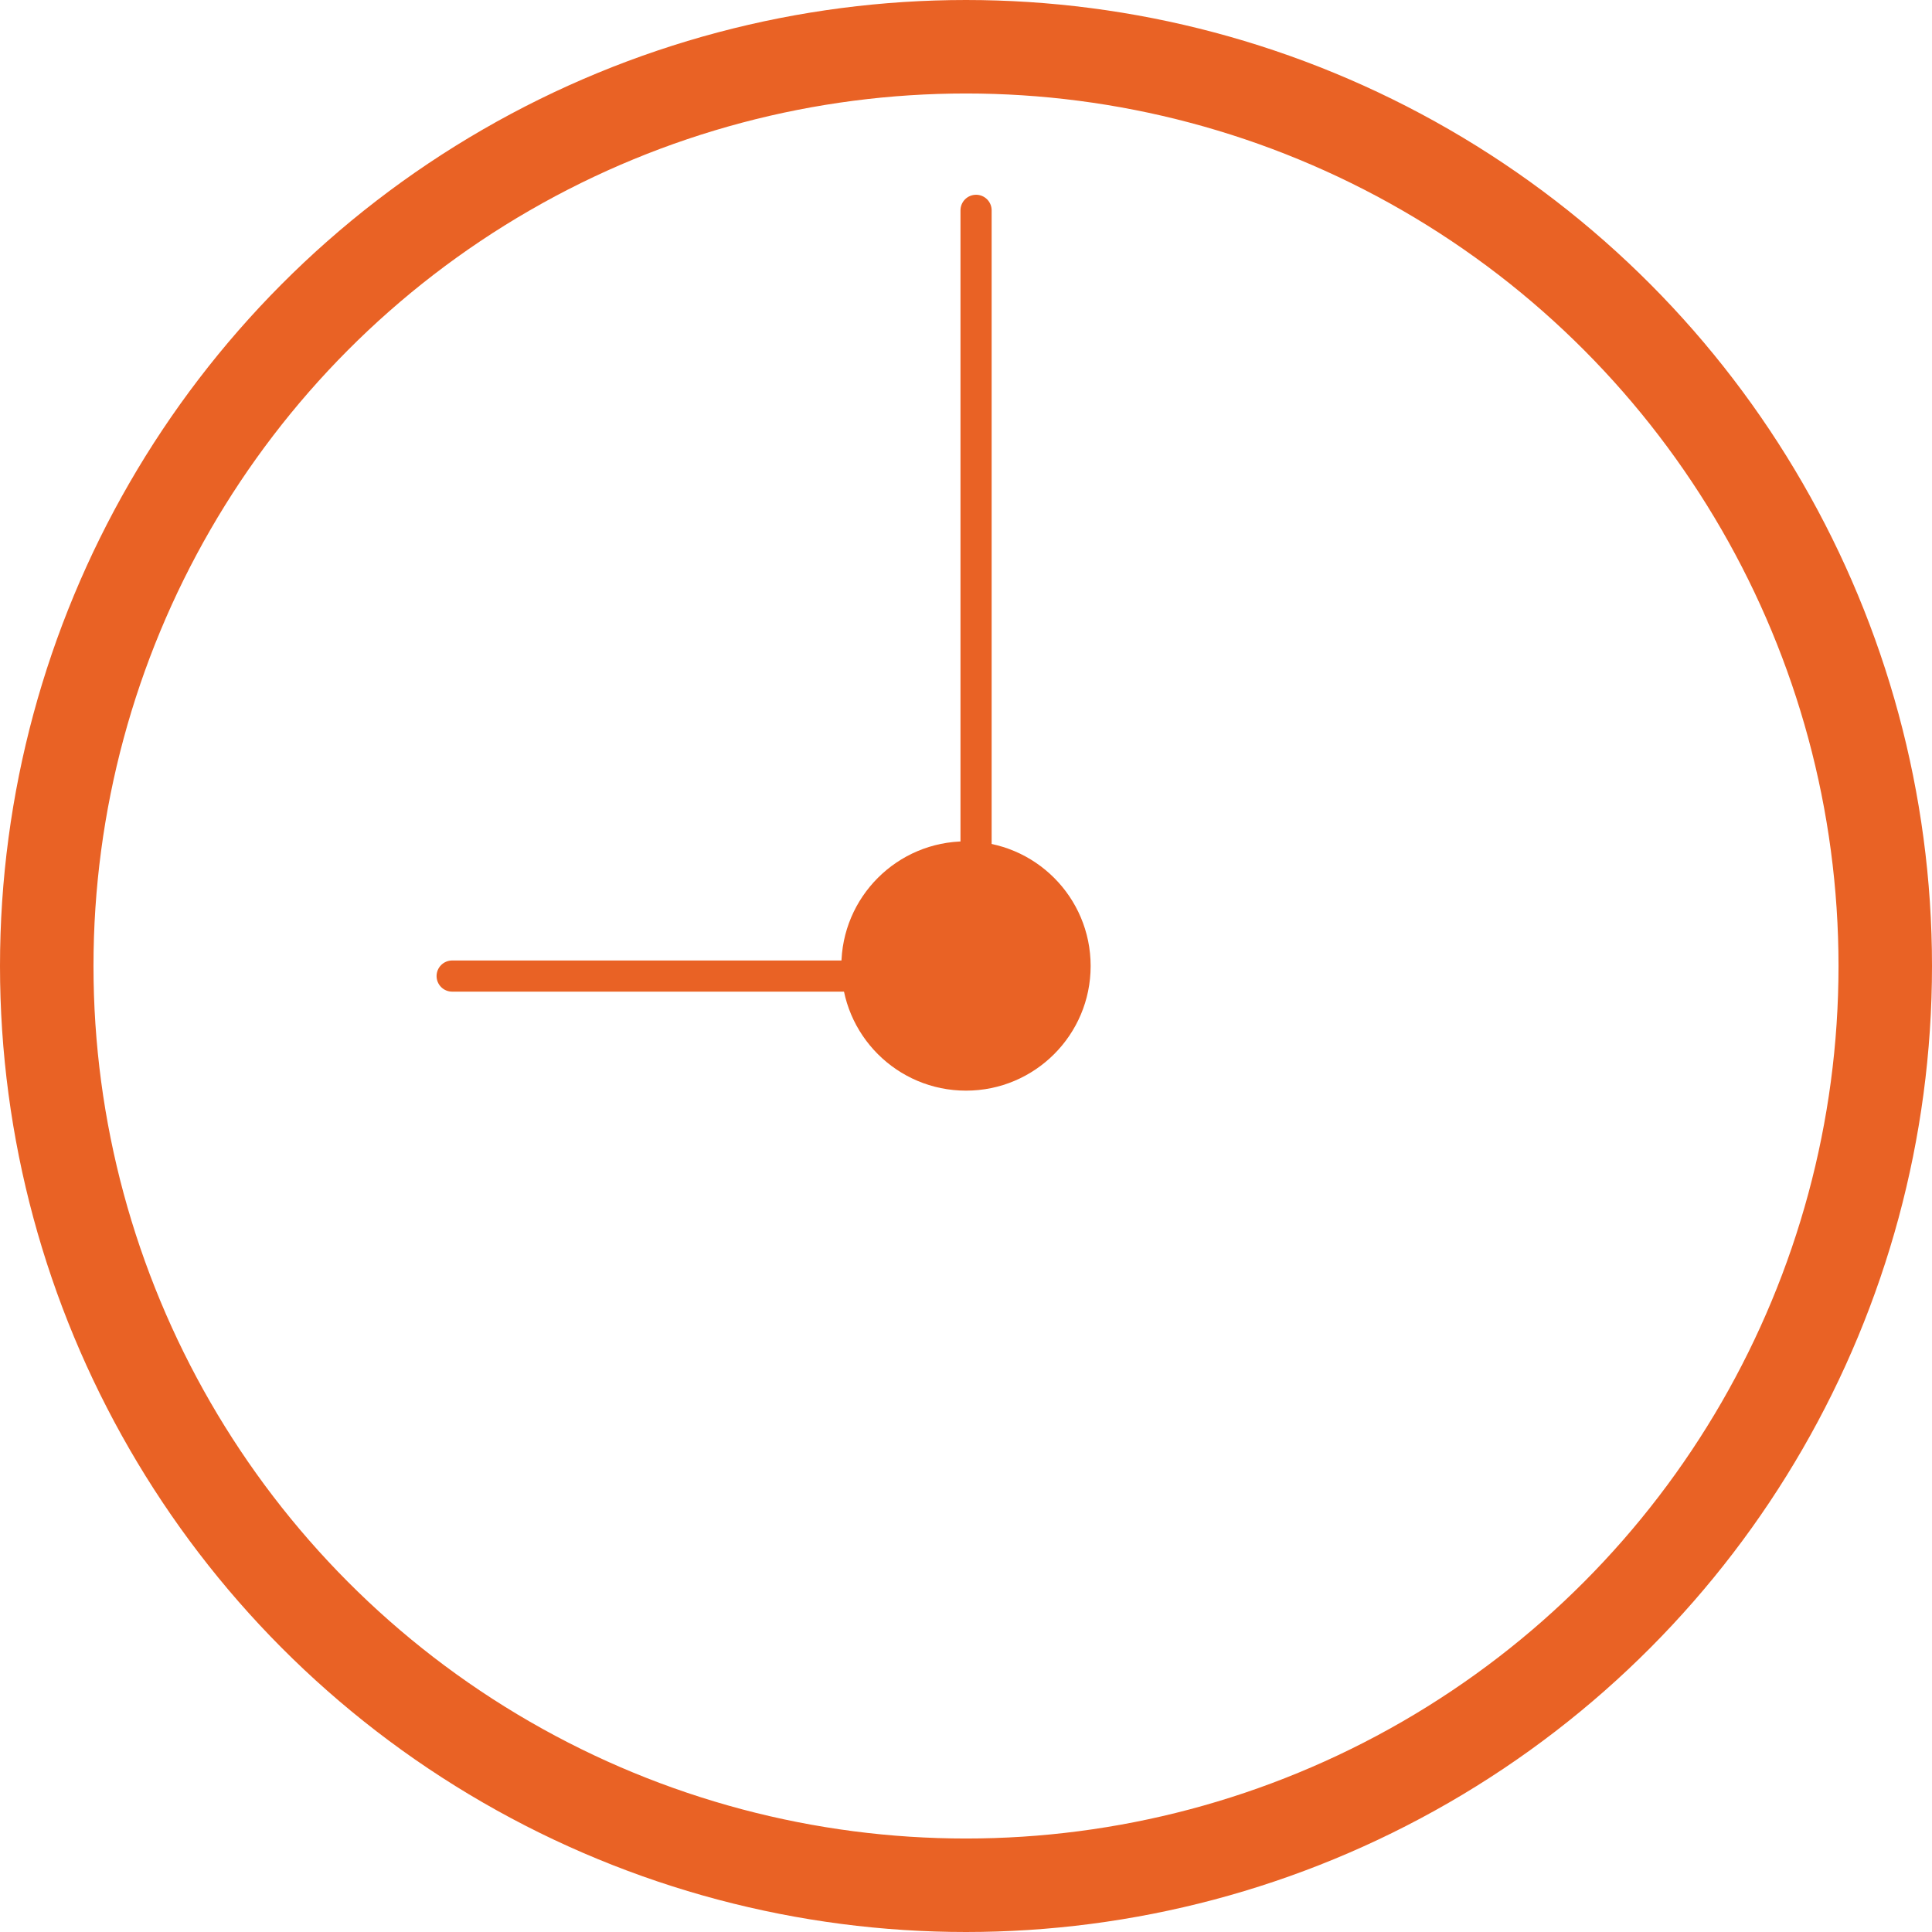 <svg xmlns="http://www.w3.org/2000/svg" width="62" height="62" viewBox="0 0 62 62">
  <g id="グループ_117" data-name="グループ 117" transform="translate(-592.094 -5410.094)">
    <g id="楕円形_7" data-name="楕円形 7" transform="translate(592.094 5410.094)" fill="none" stroke="#E96225" stroke-width="3">
      <circle cx="31" cy="31" r="31" stroke="none"/>
      <circle cx="31" cy="31" r="29.5" fill="none"/>
    </g>
    <circle id="楕円形_8" data-name="楕円形 8" cx="4" cy="4" r="4" transform="translate(619.094 5437.094)" fill="#E96225"/>
    <line id="線_28" data-name="線 28" x1="16.813" transform="translate(606.604 5441.417)" fill="none" stroke="#E96225" stroke-linecap="round" stroke-width="1"/>
    <line id="線_29" data-name="線 29" y2="24.25" transform="translate(623.417 5416.844)" fill="none" stroke="#E96225" stroke-linecap="round" stroke-width="1"/>
  </g>
</svg>

